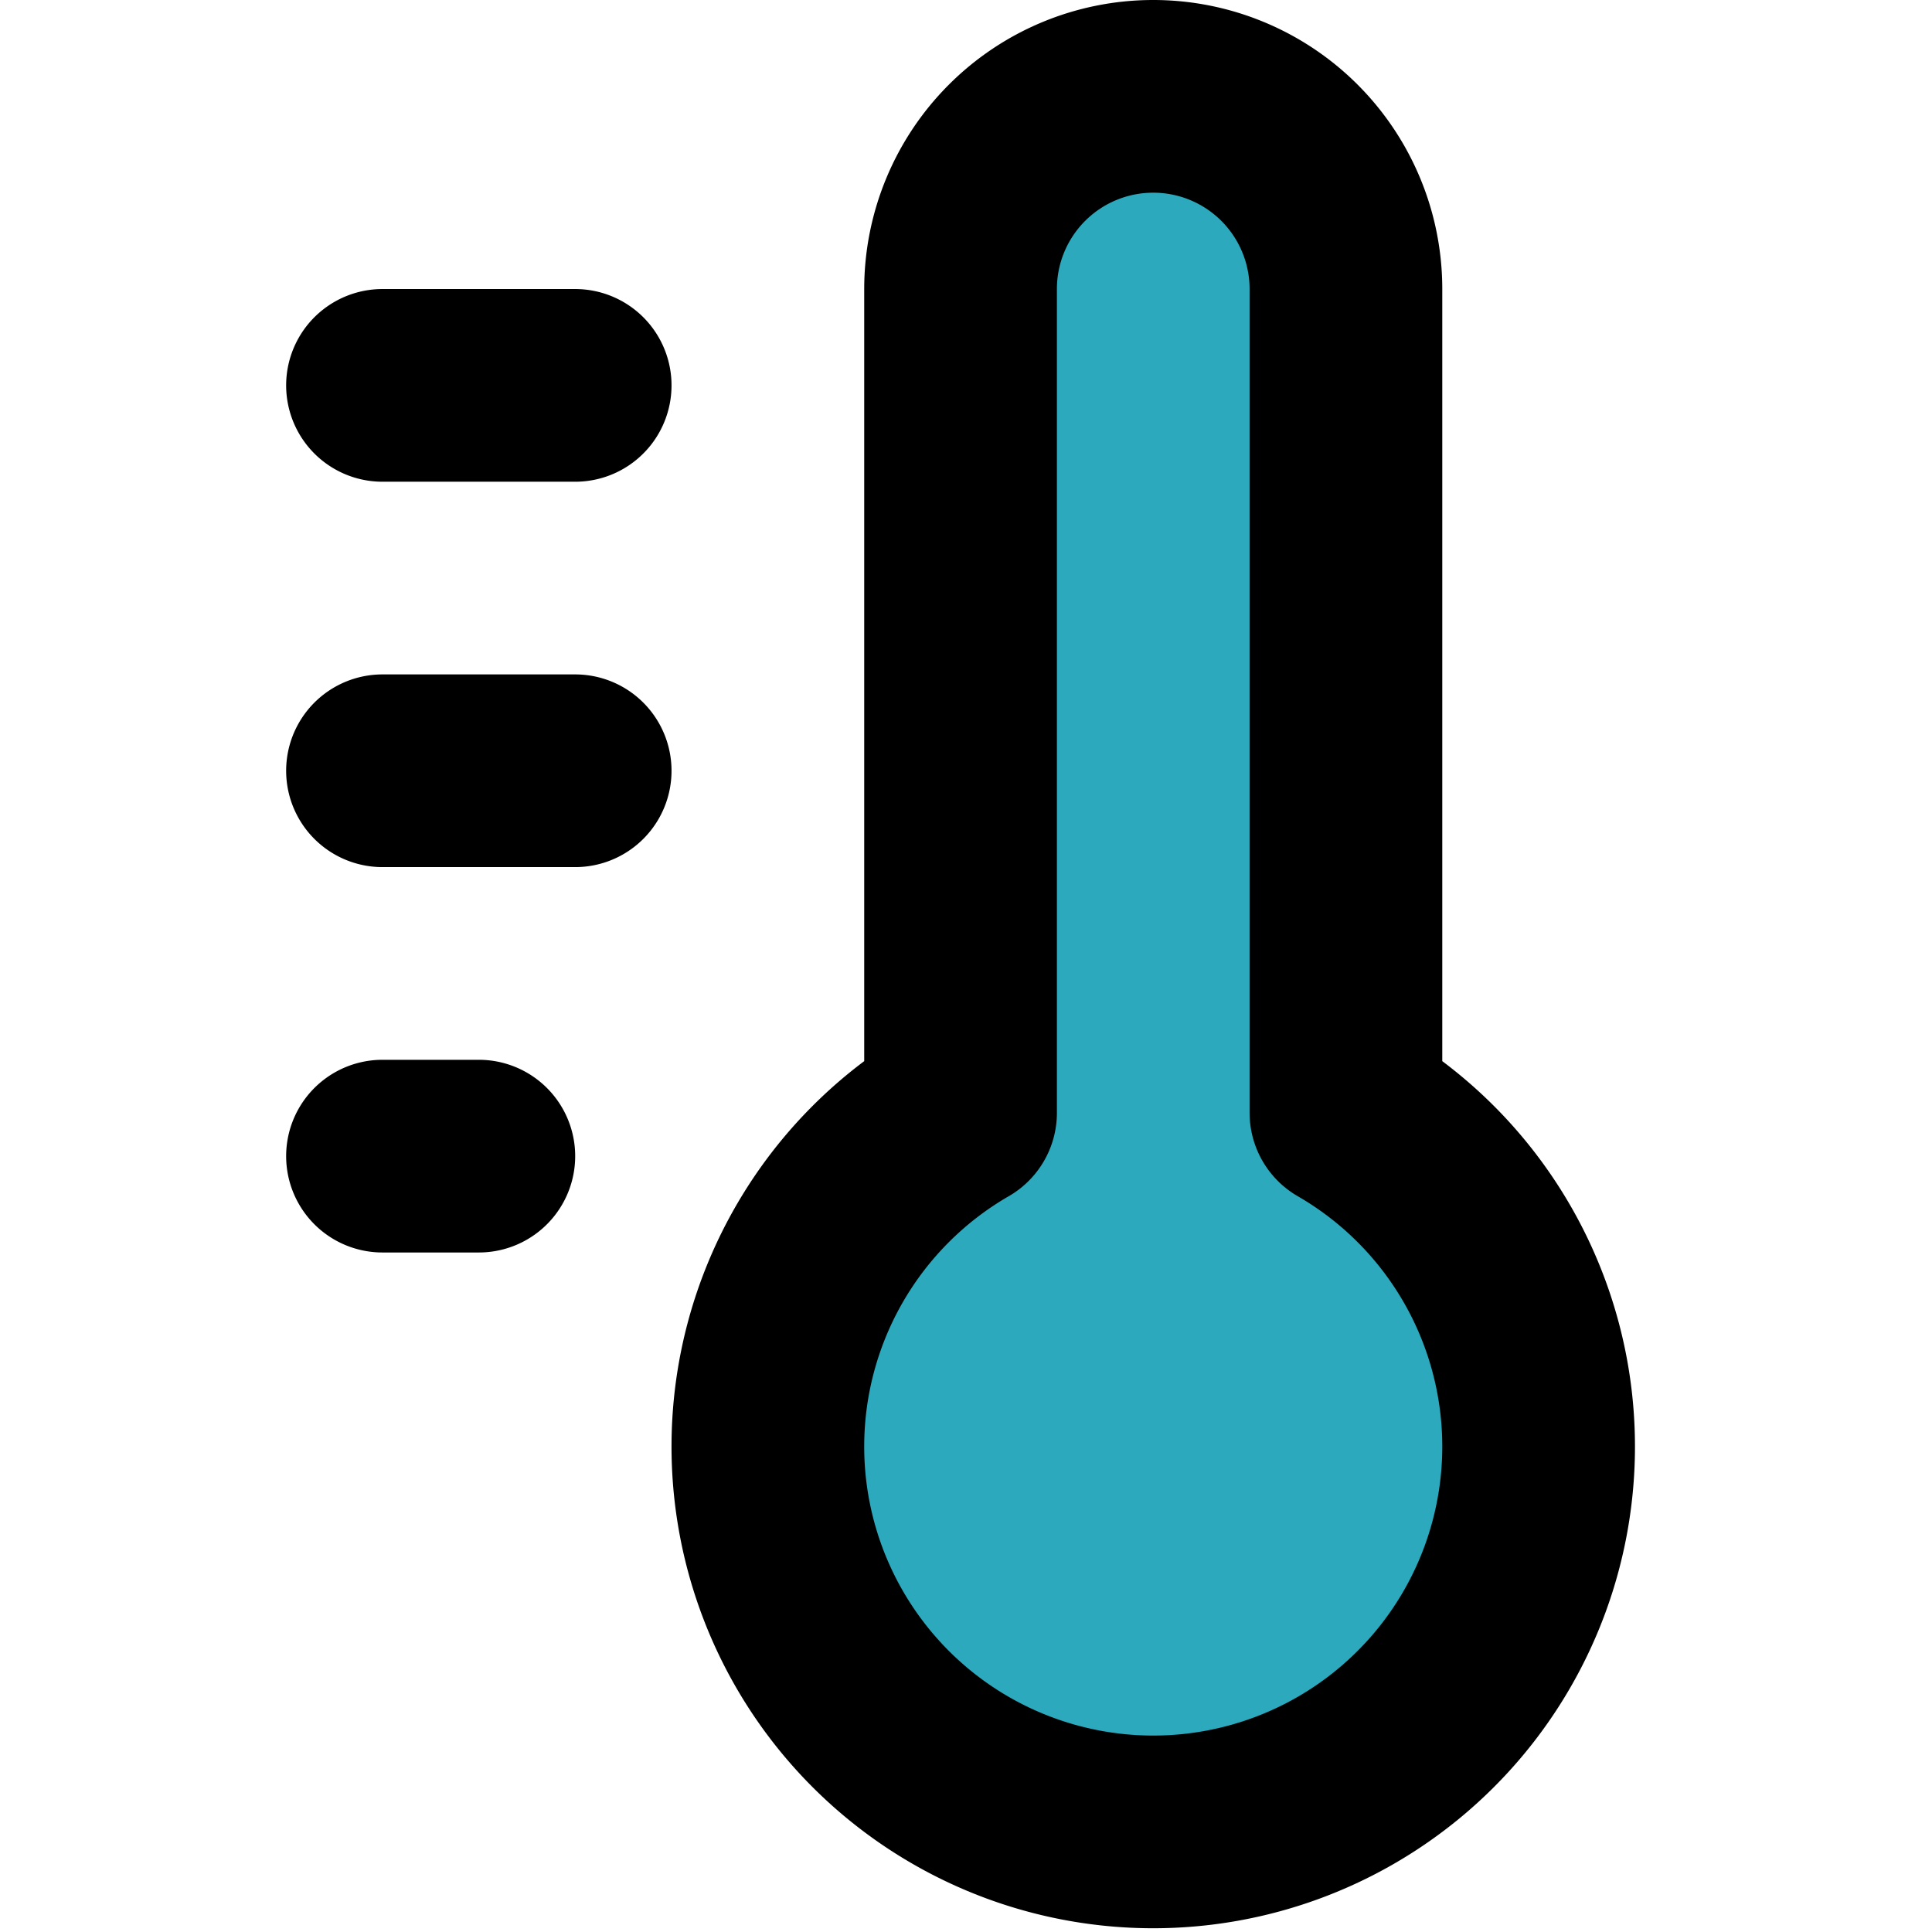 <?xml version="1.0" encoding="utf-8"?><!-- Скачано с сайта svg4.ru / Downloaded from svg4.ru -->
<svg width="800px" height="800px" viewBox="-2.97 0 20.053 20.053" xmlns="http://www.w3.org/2000/svg">
  <g id="thermometer-5" transform="translate(-5 -2)">
    <path id="secondary" fill="#2ca9bc" d="M12,13.55V5a2,2,0,0,1,4,0v8.55a4,4,0,1,1-4,0Z"/>
    <path id="primary" d="M6,6H8M6,10H8M6,14H7m3,3a4,4,0,1,0,6-3.45V5a2,2,0,0,0-4,0v8.55A4,4,0,0,0,10,17Z" fill="none" stroke="#000000" stroke-linecap="round" stroke-linejoin="round" stroke-width="2"/>
  </g>
</svg>